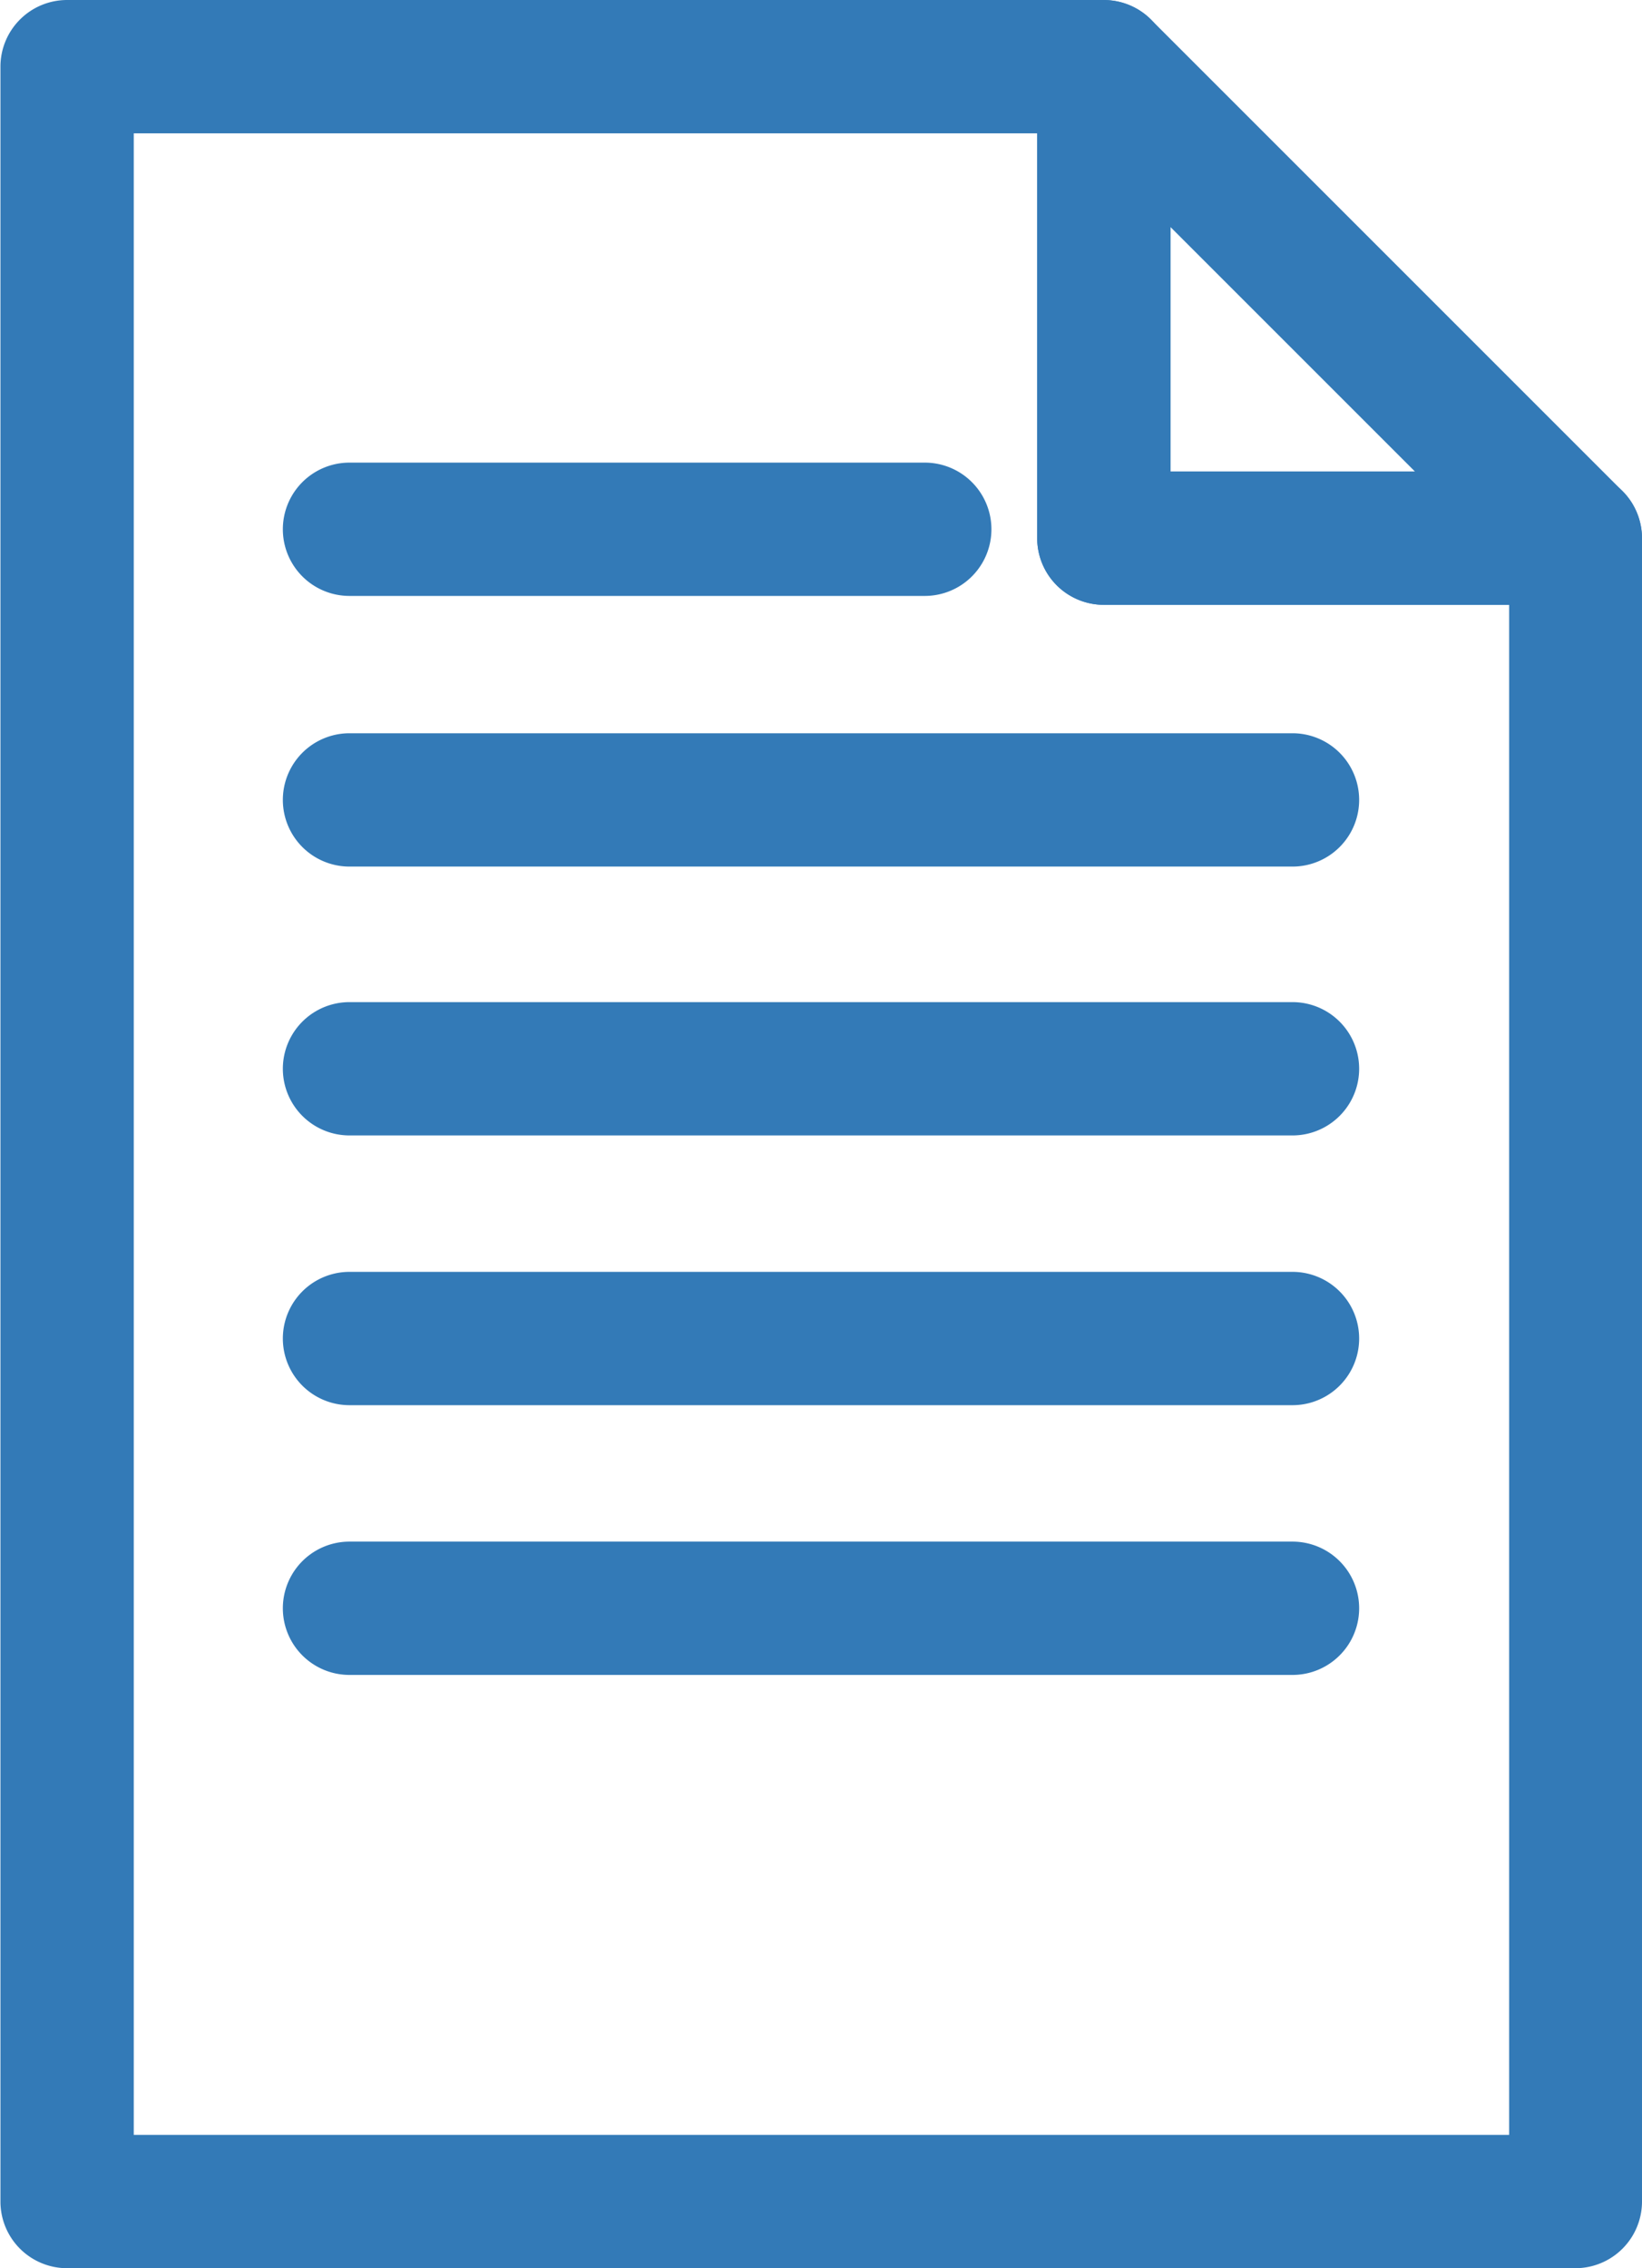 <svg id="Vrstva_1" data-name="Vrstva 1" xmlns="http://www.w3.org/2000/svg" viewBox="0 0 73.9 102.08"><title>s_pachtovni_smlouvou</title><path d="M70.88,102.08H3a3,3,0,0,1-3-3V3A3,3,0,0,1,3,0H49.66a3,3,0,0,1,3,3V21.22H70.88a3,3,0,0,1,3,3V99.08A3,3,0,0,1,70.88,102.08ZM6,96.08h61.9V27.22H49.66a3,3,0,0,1-3-3V6H6Z" transform="translate(0.02 0)" style="fill:#337ab7"/><path d="M70.88,27.22H49.66a3,3,0,0,1-3-3V3A3,3,0,0,1,48.52.23a3,3,0,0,1,3.26.65L73,22.1a3,3,0,0,1-2.12,5.12Zm-18.22-6h11l-11-11Z" transform="translate(0.02 0)" style="fill:#337ab7"/><path d="M41.6,26.82H15.71a3,3,0,0,1,0-6H41.6a3,3,0,0,1,0,6Z" transform="translate(0.02 0)" style="fill:#337ab7"/><path d="M58.15,39H15.71a3,3,0,0,1,0-6H58.15a3,3,0,0,1,0,6Z" transform="translate(0.02 0)" style="fill:#337ab7"/><path d="M58.15,51.1H15.71a3,3,0,0,1,0-6H58.15a3,3,0,0,1,0,6Z" transform="translate(0.02 0)" style="fill:#337ab7"/><path d="M58.15,63.24H15.71a3,3,0,0,1,0-6H58.15a3,3,0,0,1,0,6Z" transform="translate(0.02 0)" style="fill:#337ab7"/><path d="M58.15,75.38H15.71a3,3,0,0,1,0-6H58.15a3,3,0,1,1,0,6Z" transform="translate(0.02 0)" style="fill:#337ab7"/></svg>